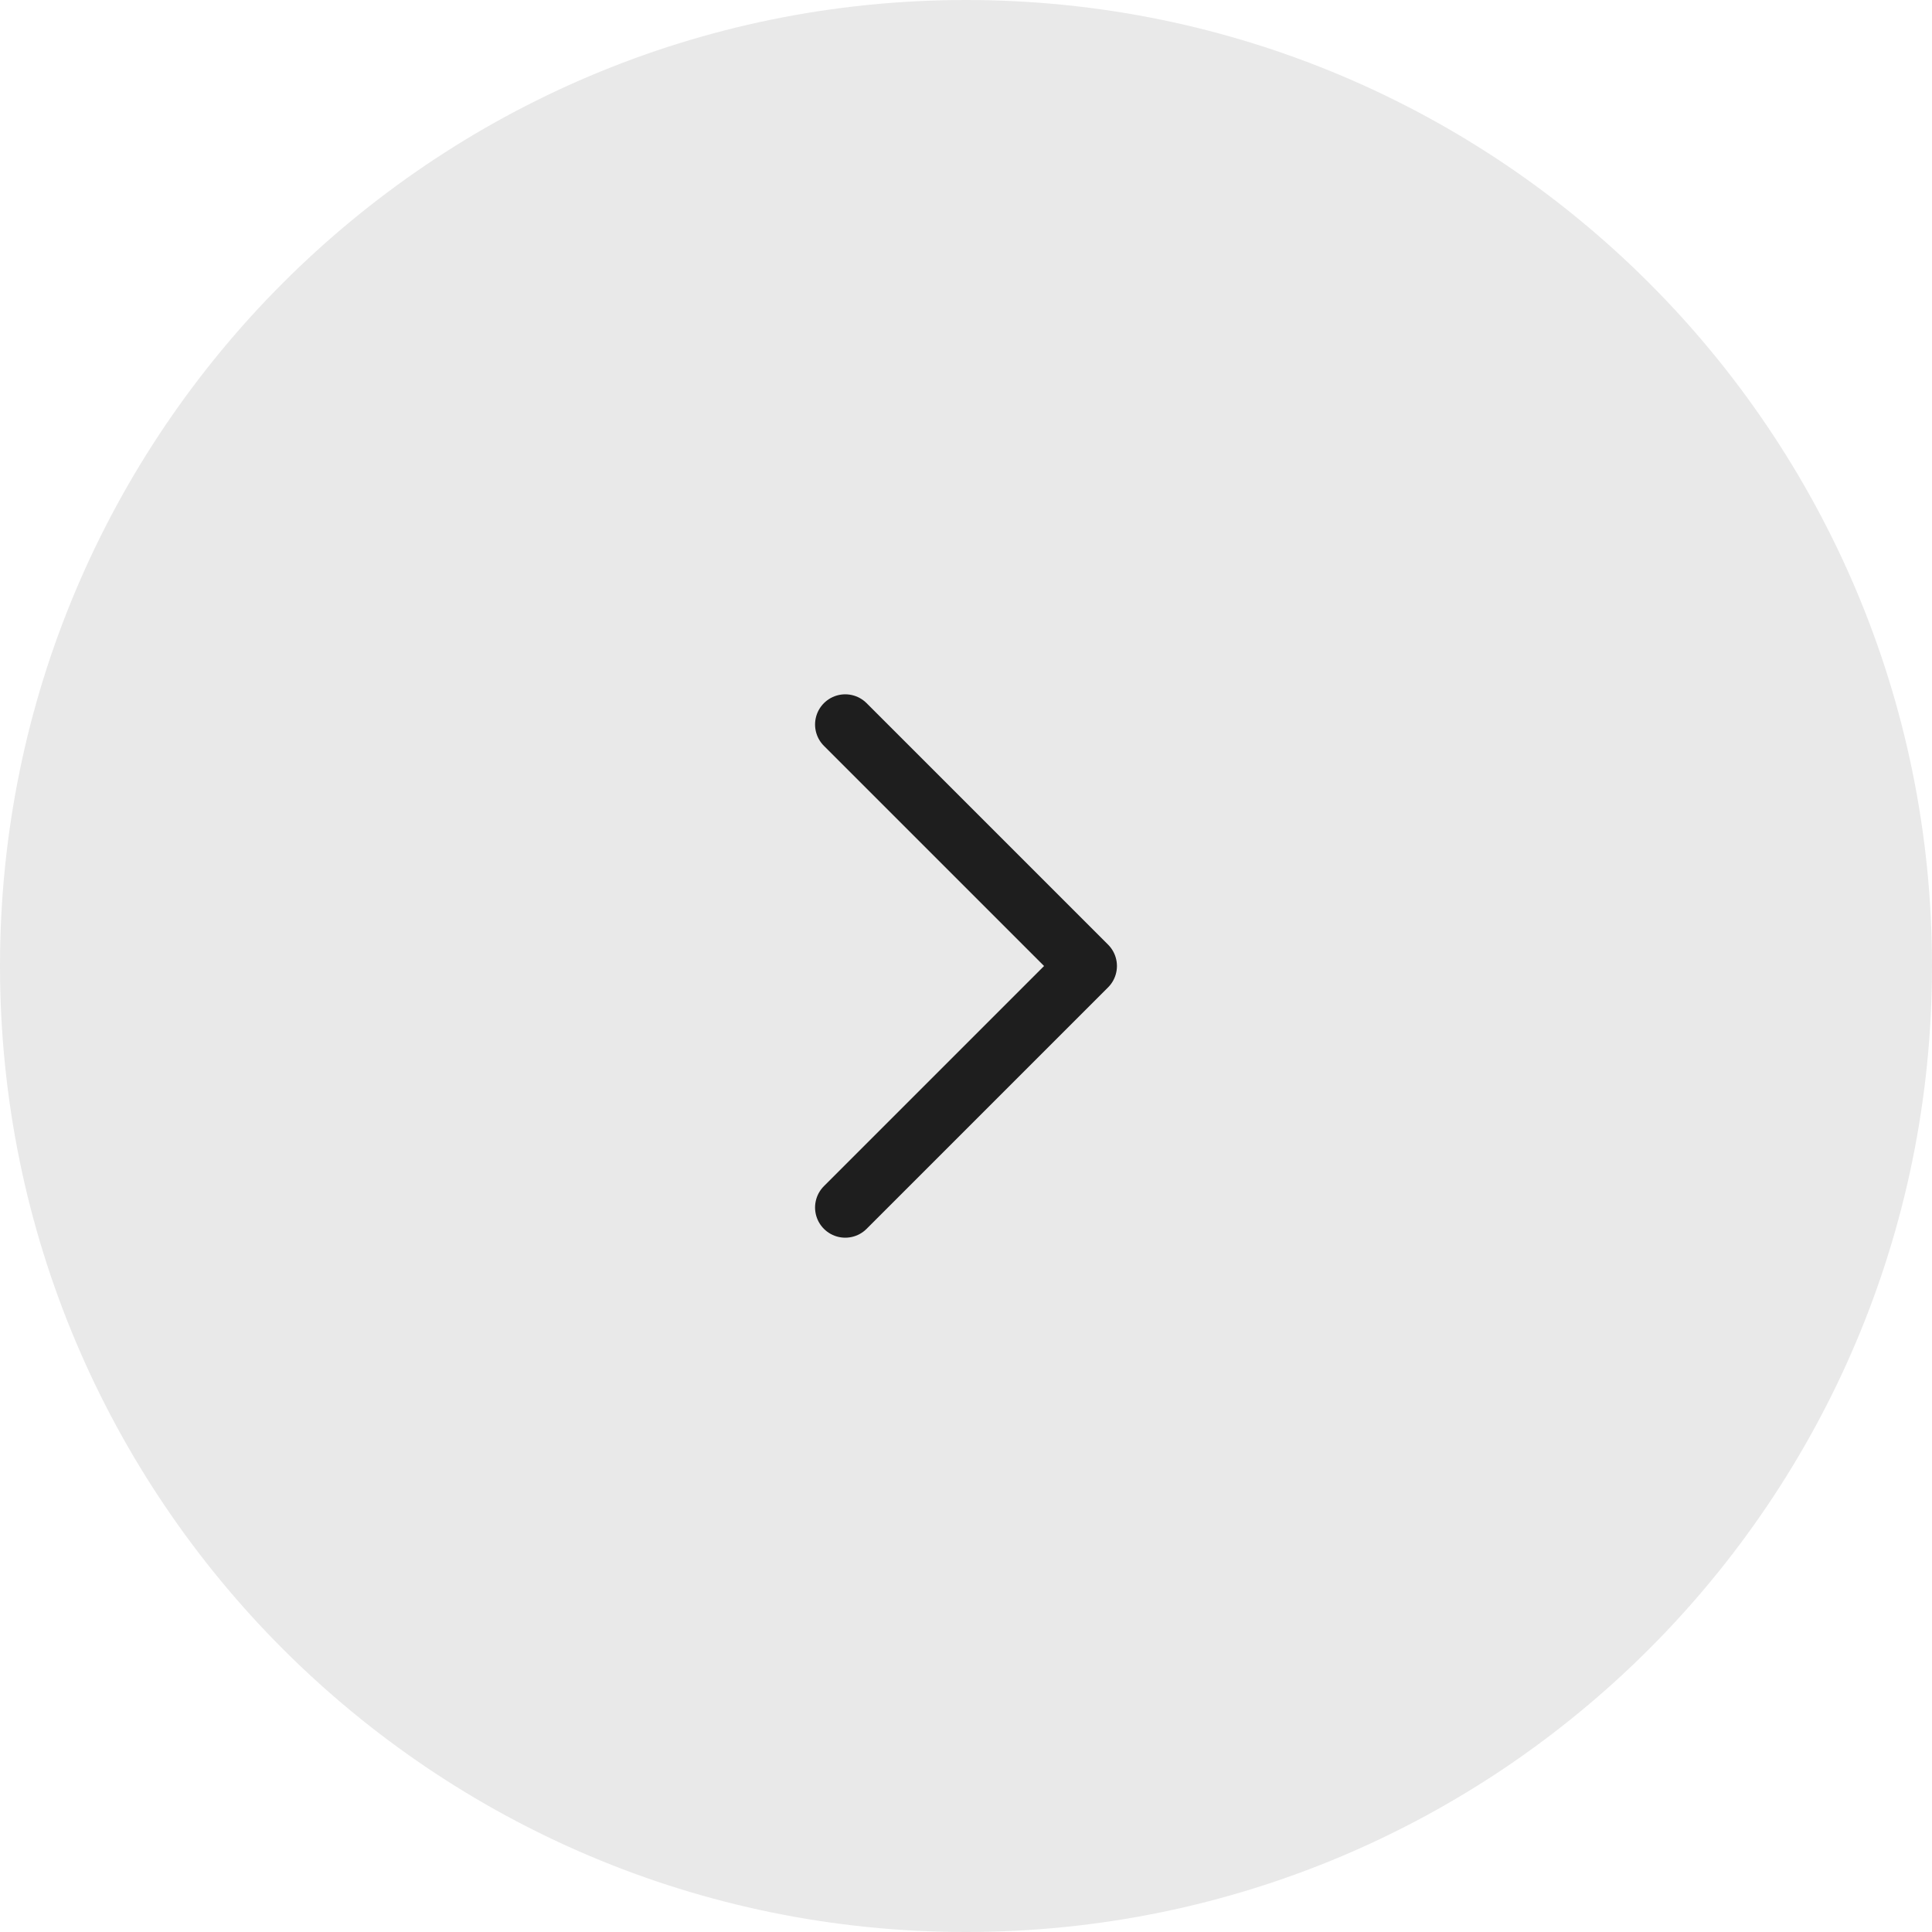 <svg width="48" height="48" viewBox="0 0 48 48" fill="none" xmlns="http://www.w3.org/2000/svg">
<path d="M0 24C0 10.745 10.745 0 24 0C37.255 0 48 10.745 48 24C48 37.255 37.255 48 24 48C10.745 48 0 37.255 0 24Z" fill="#1E1E1E" fill-opacity="0.1"/>
<path d="M21 18L27 24L21 30" stroke="#1E1E1E" stroke-width="1.5" stroke-linecap="round" stroke-linejoin="round"/>
</svg>
